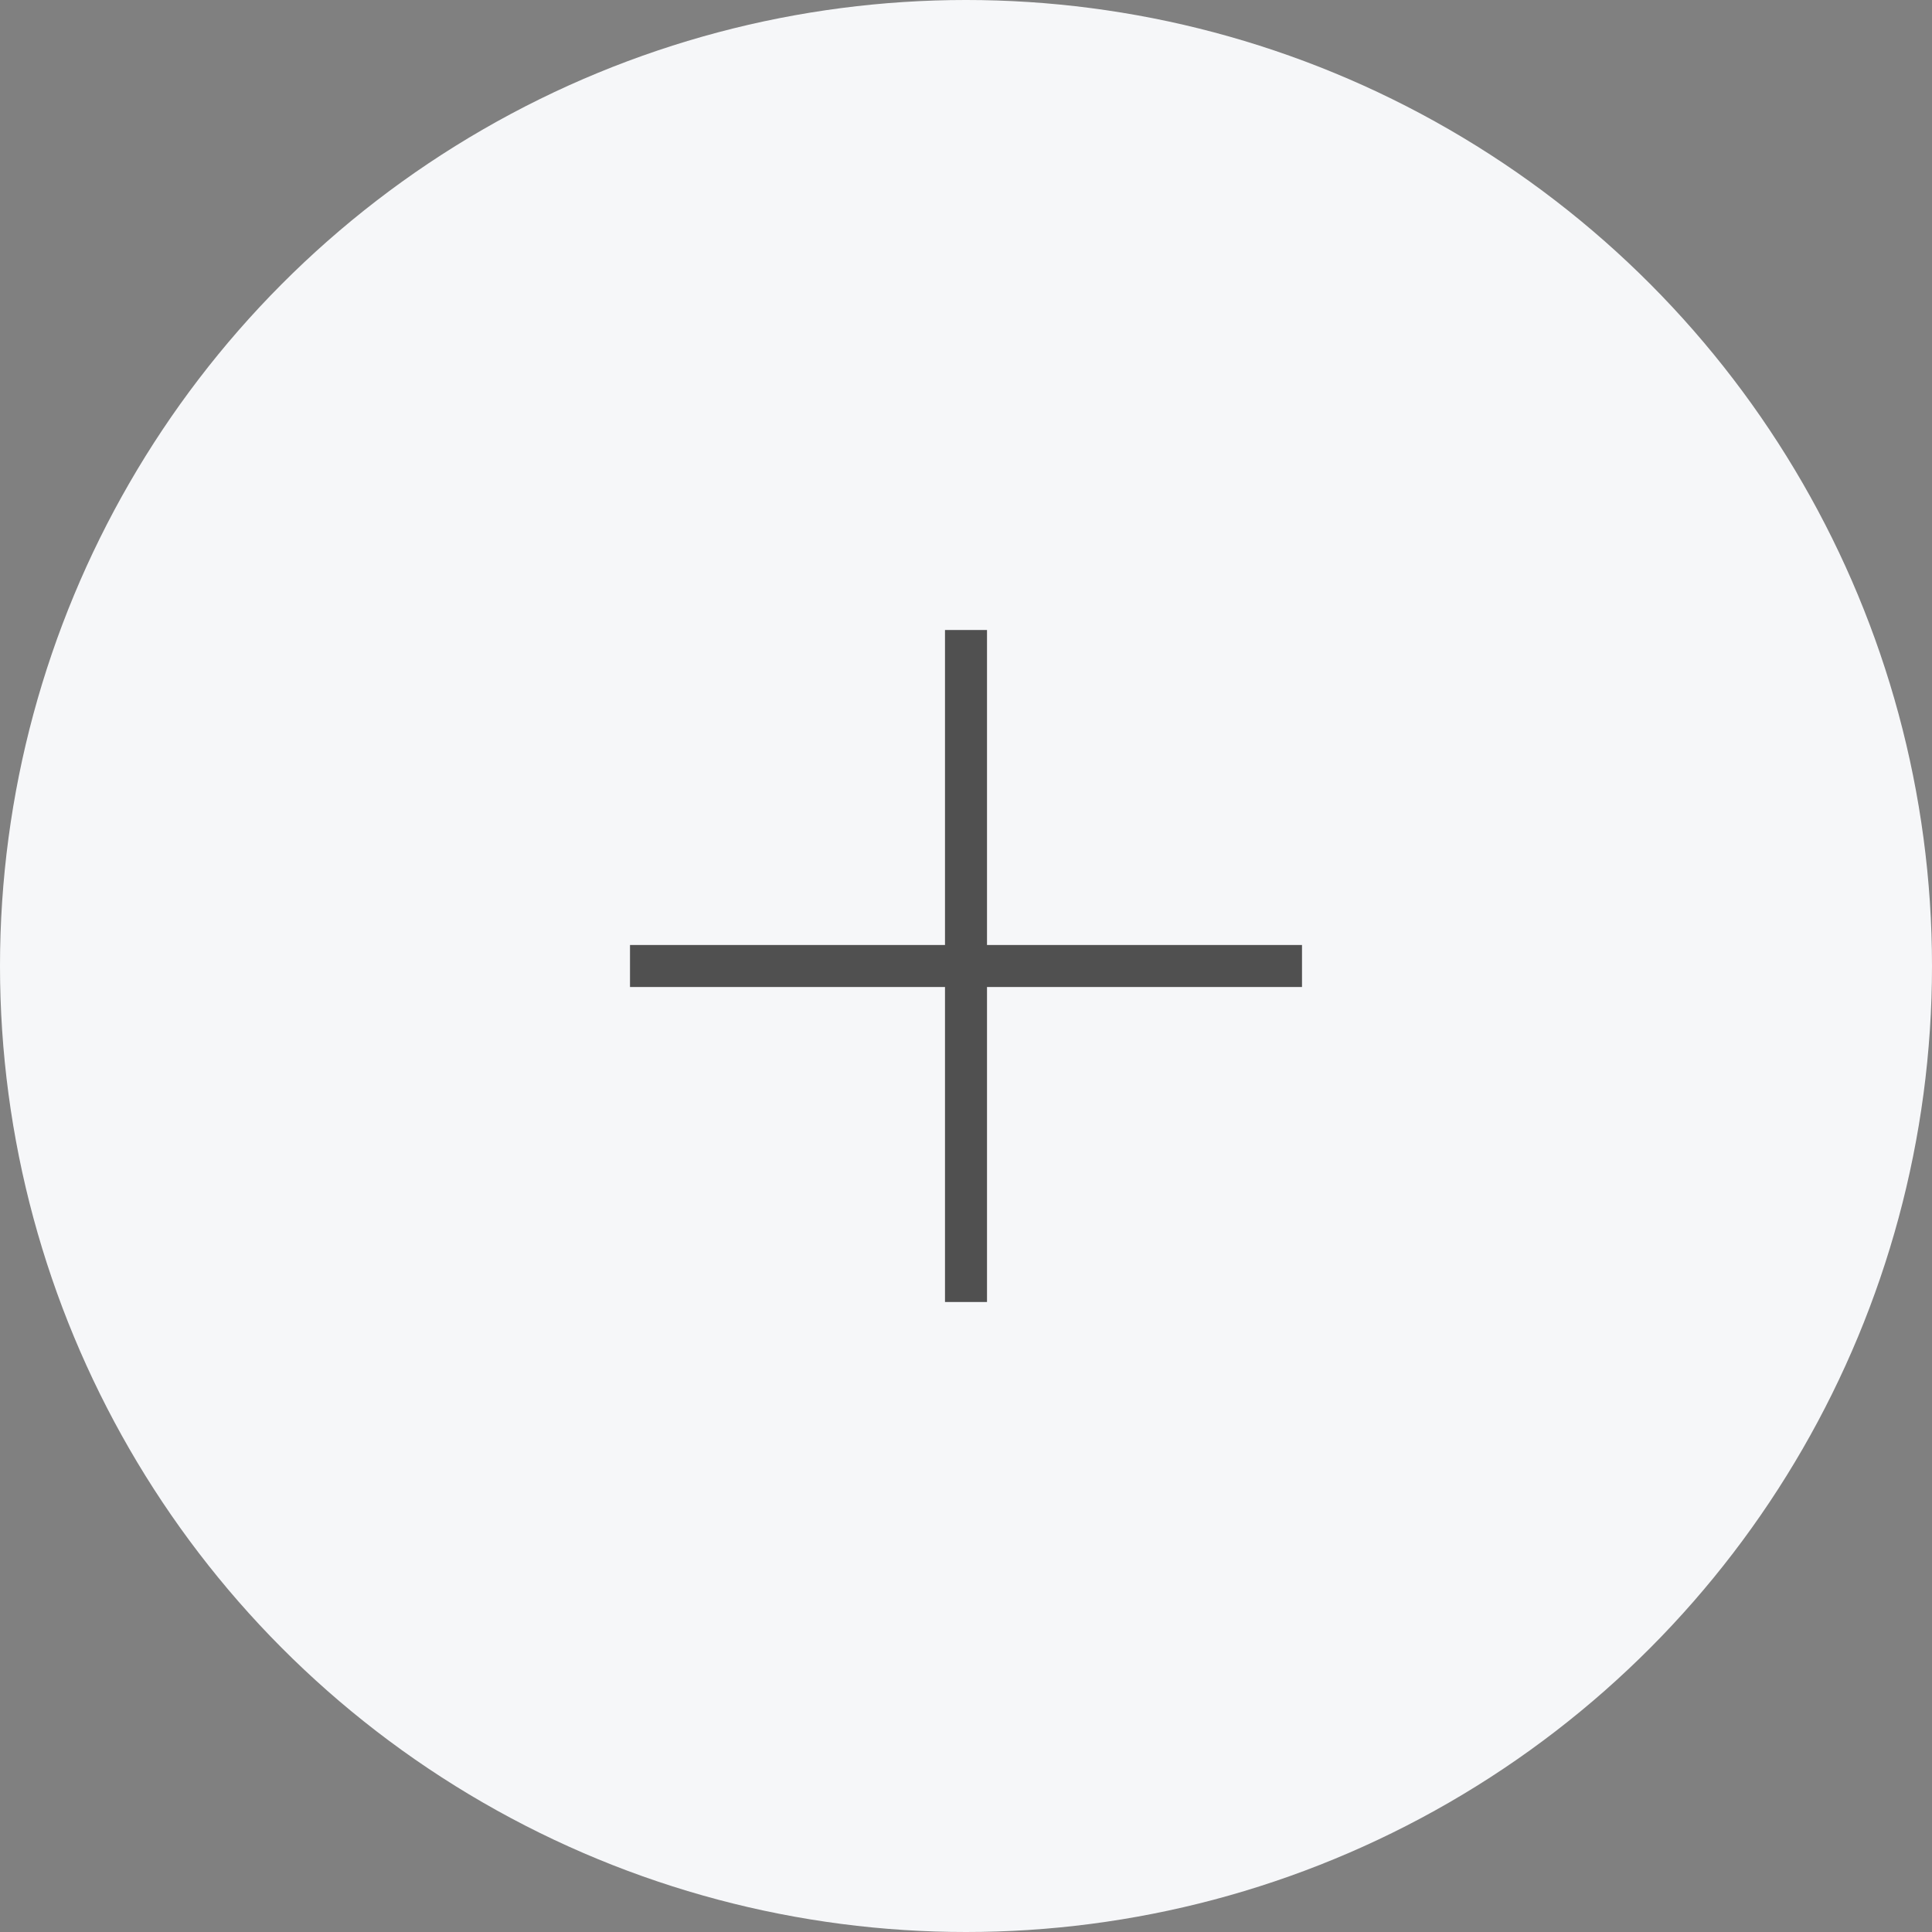 <?xml version="1.0" encoding="UTF-8"?> <svg xmlns="http://www.w3.org/2000/svg" width="46" height="46" viewBox="0 0 46 46" fill="none"><rect x="0" y="0" width="46" height="46" fill="#808080" stroke="none"/> <circle cx="23" cy="23" r="23" fill="#F6F7F9"></circle> <path d="M15 23H31" stroke="#505050"></path> <path d="M23 31L23 15" stroke="#505050"></path> </svg> 